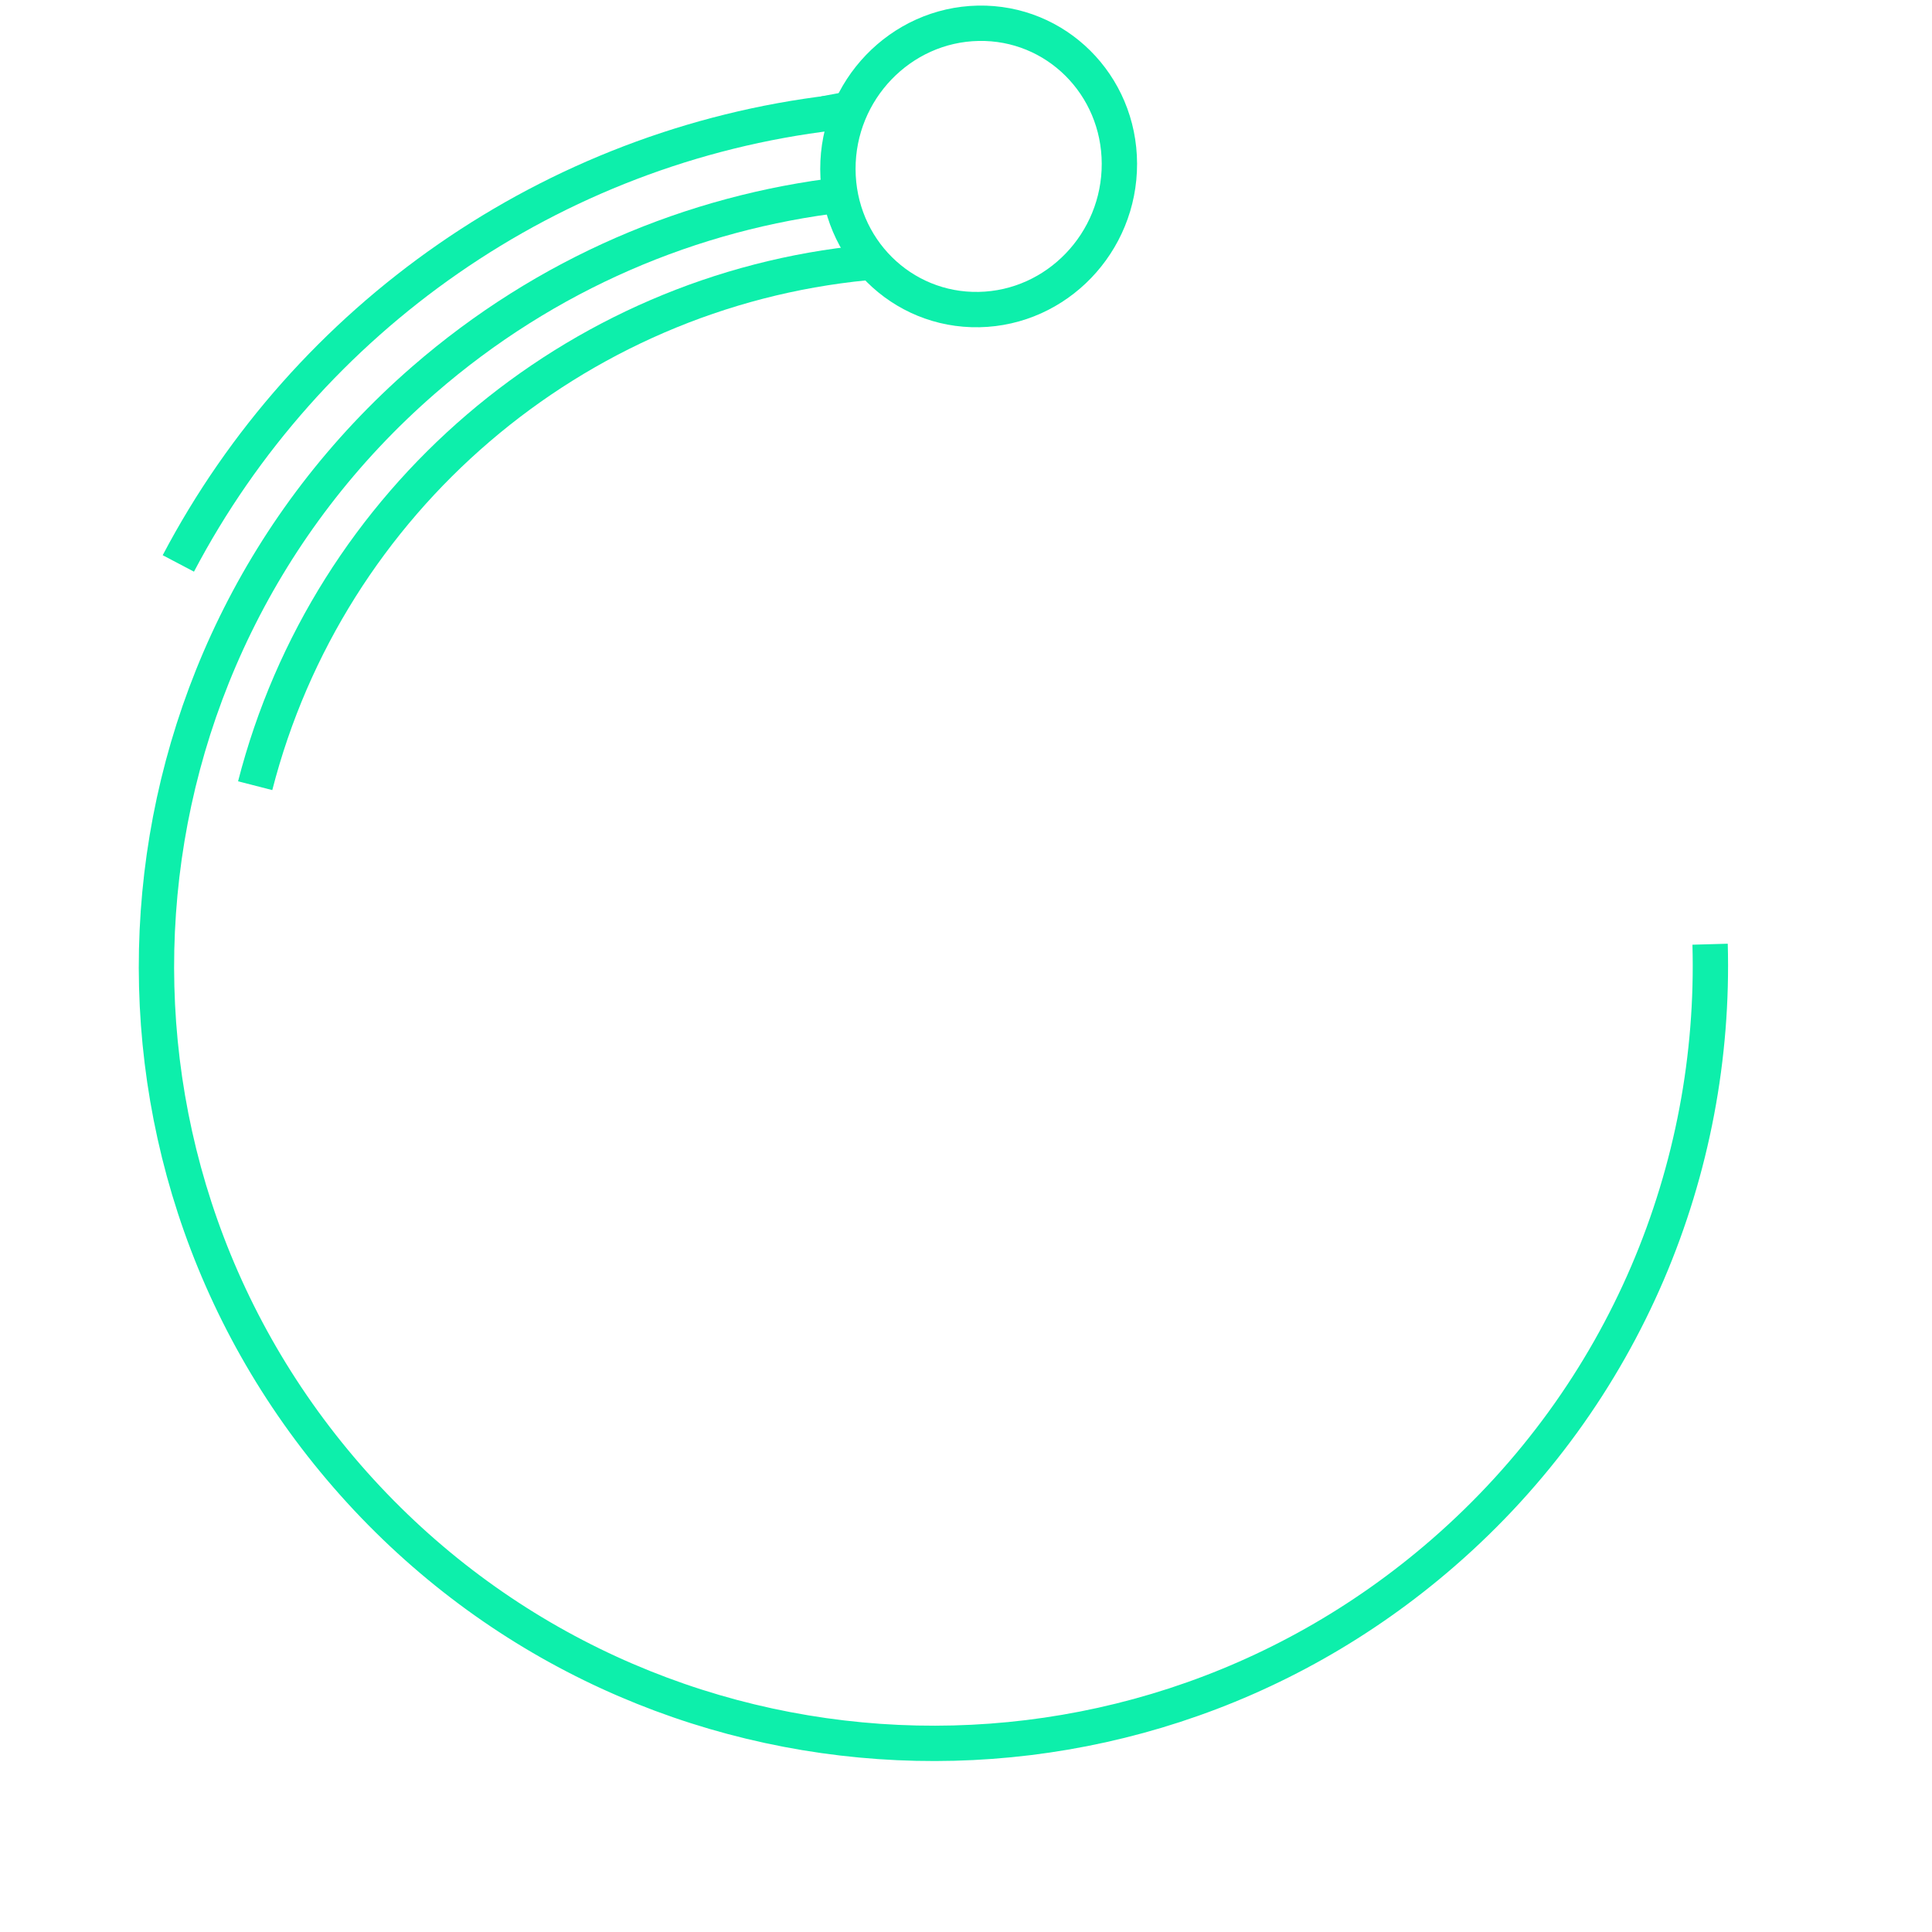 <?xml version="1.0" encoding="UTF-8"?>
<svg width="164px" height="164px" viewBox="0 0 164 164" version="1.1" xmlns="http://www.w3.org/2000/svg" xmlns:xlink="http://www.w3.org/1999/xlink">
    <!-- Generator: Sketch 52.4 (67378) - http://www.bohemiancoding.com/sketch -->
    <title>pic_rotate_2</title>
    <desc>Created with Sketch.</desc>
    <g id="pic_rotate_2" stroke="none" stroke-width="1" fill="none" fill-rule="evenodd">
        <g transform="translate(74.848, 81.489) rotate(-41) translate(-74.848, -81.489) translate(11.348, 11.489)" stroke="#0DEFAB">
            <path d="M123.073,32.219 C118.685,37.297 111.022,37.983 105.957,33.752 C100.892,29.521 100.343,21.974 104.731,16.896 C109.118,11.819 116.782,11.133 121.847,15.364 C126.912,19.595 127.461,27.142 123.073,32.219 Z" id="Stroke-1" stroke-width="3" stroke-linejoin="round"></path>
            <path d="M117.446,115.121 C105.35,129.848 86.999,139.243 66.453,139.243 C30.029,139.243 0.5,109.714 0.5,73.289 C0.5,36.864 30.029,7.335 66.453,7.335 C80.239,7.335 93.038,11.565 103.621,18.798" id="Stroke-3" stroke-width="2.999"></path>
            <path d="M33.065,23.941 C53.616,9.758 81.018,9.991 101.314,24.439" id="Stroke-5" stroke-width="2.999"></path>
            <path d="M40.52,5.423 C62.451,-3.106 87.655,-0.538 107.557,13.002" id="Stroke-7" stroke-width="2.999"></path>
            <path d="M108.804,13.676 L106.944,12.59" id="Stroke-9" stroke-width="2.999"></path>
        </g>
    </g>
</svg>